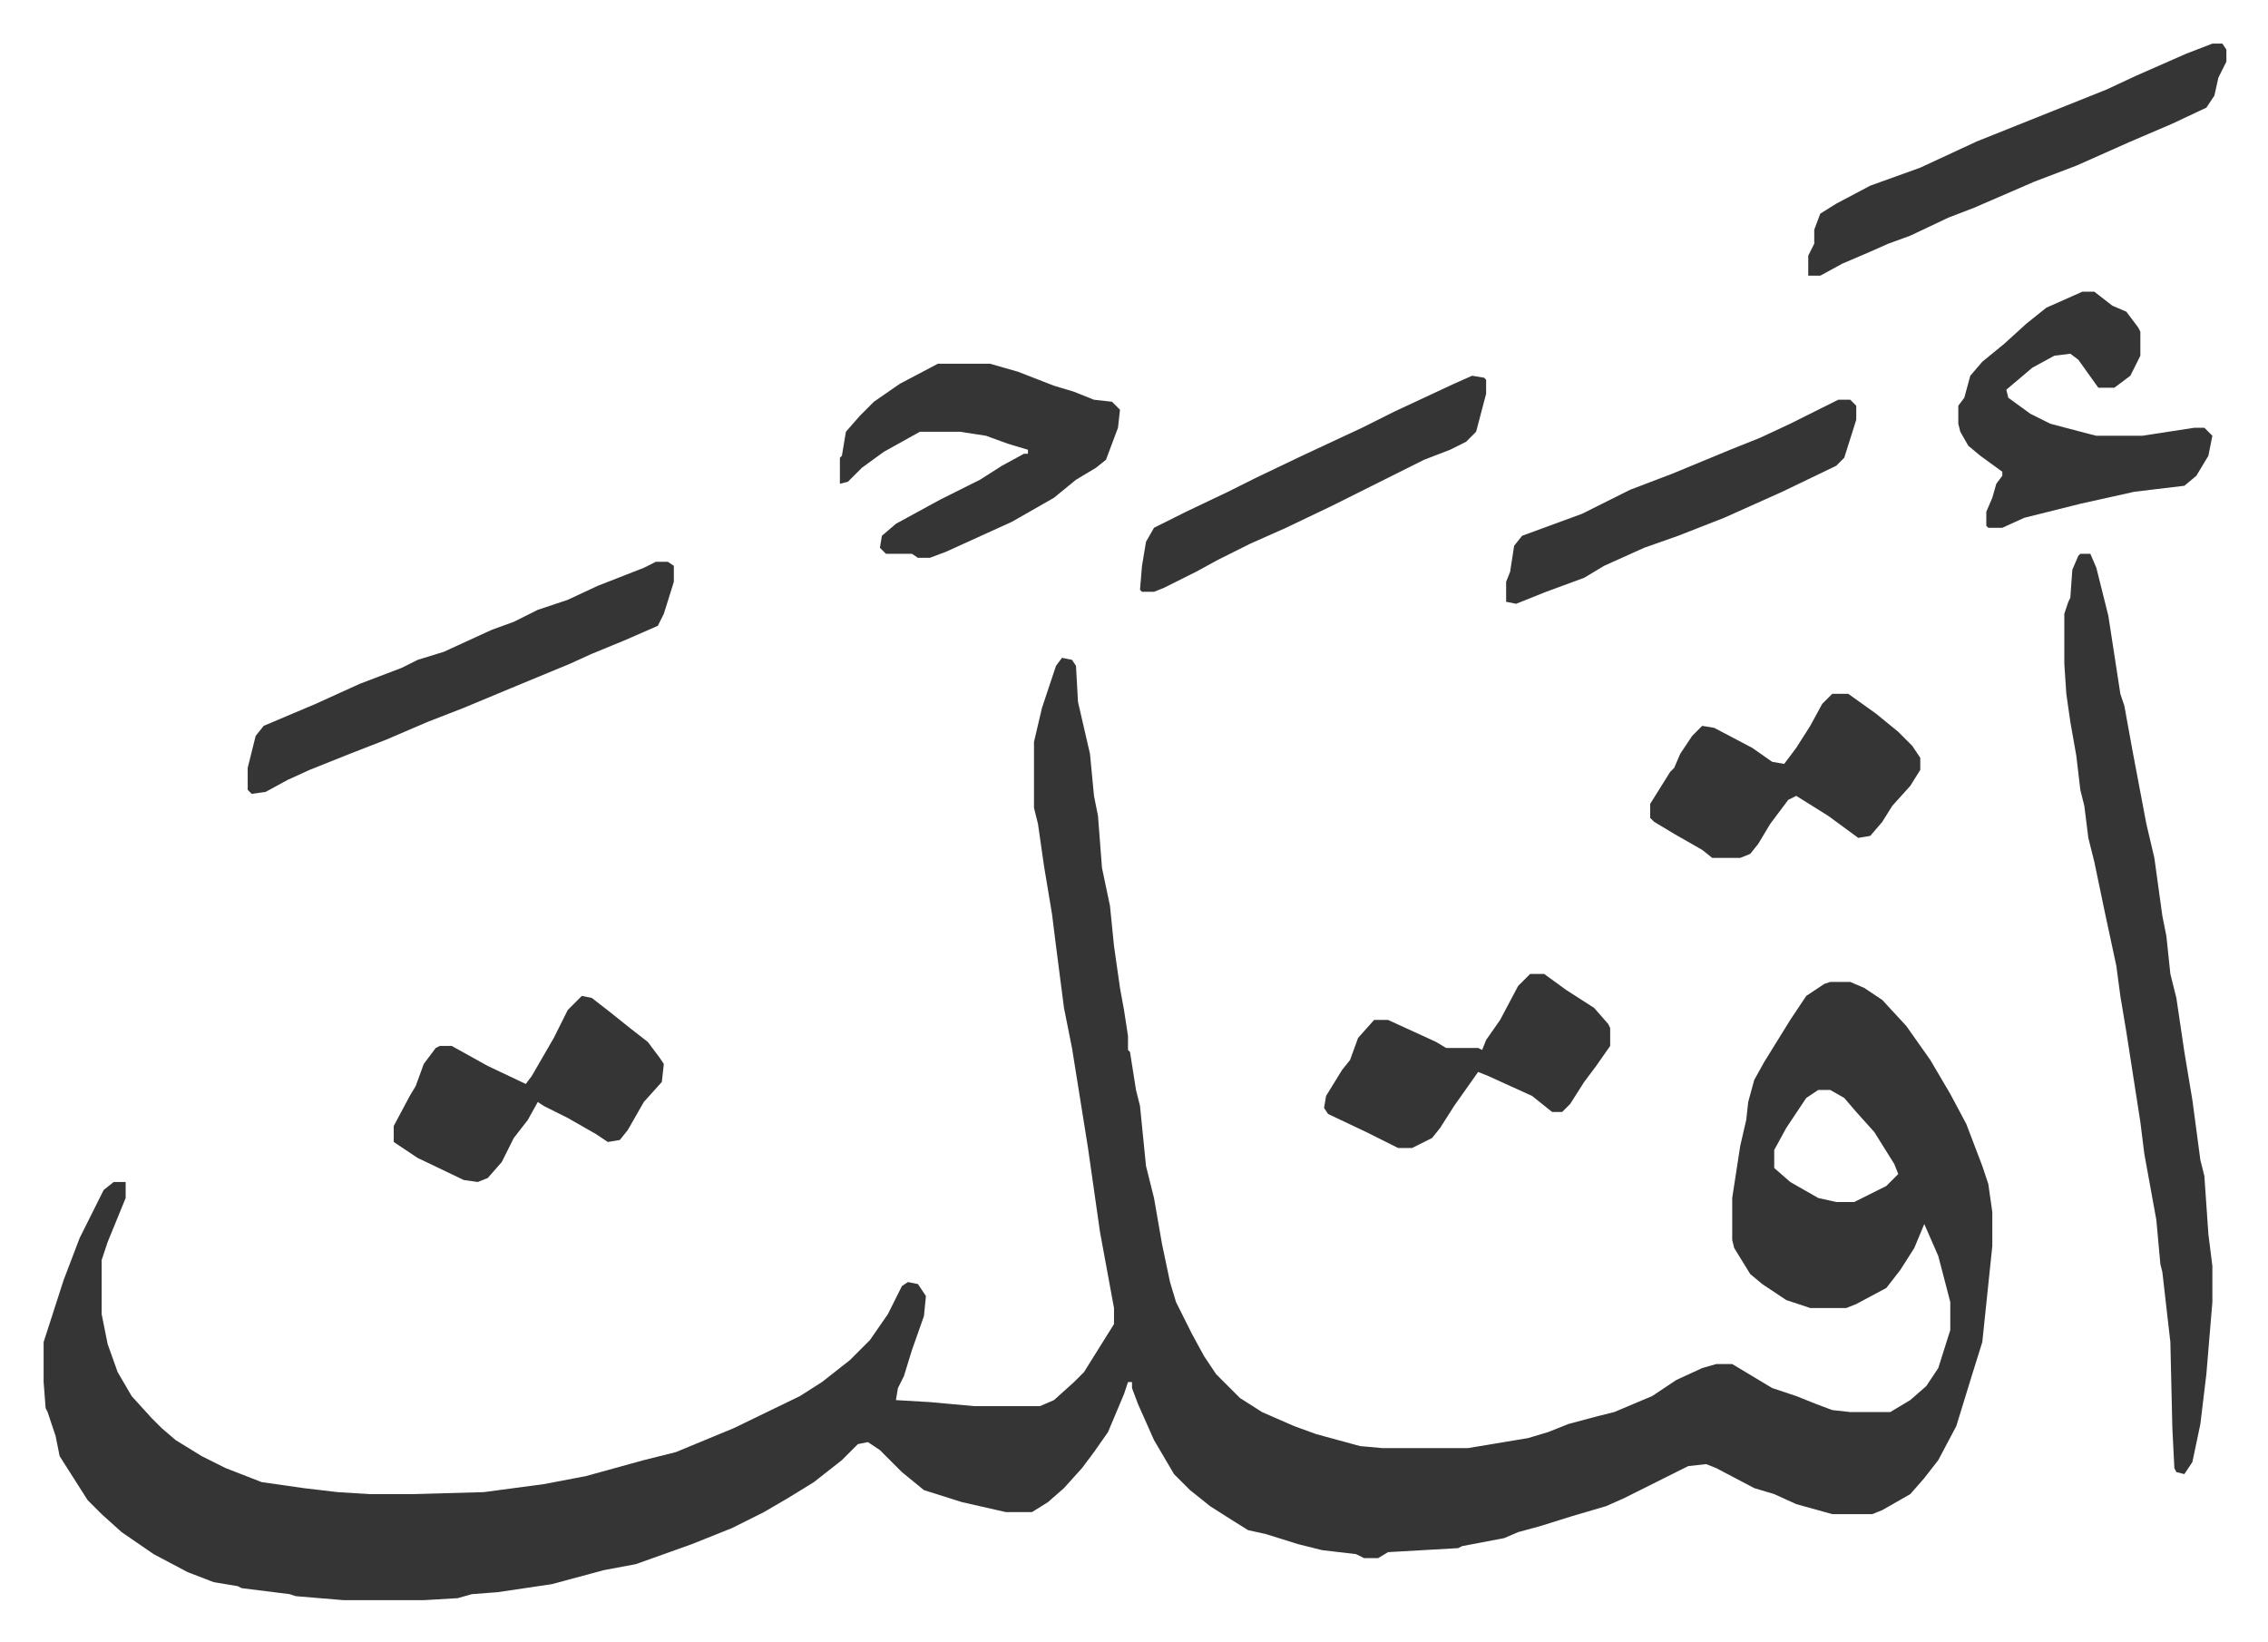 <svg xmlns="http://www.w3.org/2000/svg" viewBox="-21.8 220.2 1133.6 820.6">
    <path fill="#353535" id="rule_normal" d="m509 549 5 1 2 3 1 18 6 26 2 21 2 10 2 26 4 19 2 20 3 21 2 11 2 13v7l1 1 3 19 2 8 3 30 4 16 4 23 4 19 3 10 8 16 6 11 6 9 12 12 11 7 16 7 11 4 22 6 11 1h43l30-5 10-3 10-4 15-4 8-2 19-8 6-4 6-4 13-6 7-2h8l10 6 10 6 12 4 10 4 8 3 9 1h20l10-6 8-7 6-9 6-19v-14l-6-23-7-16-5 12-7 11-7 9-15 8-5 2h-18l-12-4-12-8-6-5-8-13-1-4v-21l4-26 3-13 1-9 3-11 5-9 13-21 8-12 9-6 3-1h10l7 3 9 6 12 13 12 17 10 17 8 15 8 21 3 9 2 14v17l-5 48-5 16-8 26-9 17-7 9-7 8-14 8-5 2h-20l-18-5-11-5-10-3-19-10-5-2-9 1-16 8-16 8-9 4-17 5-16 5-11 3-7 3-21 4-2 1-35 2-5 3h-7l-4-2-17-2-12-3-16-5-9-2-8-5-11-7-10-8-8-8-10-17-8-18-3-8v-3h-2l-2 6-8 19-7 10-6 8-9 10-8 7-8 5h-13l-22-5-19-6-11-9-11-11-6-4-5 1-8 8-14 11-13 8-12 7-16 8-20 8-14 5-14 5-16 3-26 7-27 4-13 1-7 2-17 1h-40l-24-2-3-1-24-3-2-1-12-2-13-5-17-9-16-11-10-9-7-7-7-11-7-11-2-10-4-12-1-2-1-13v-20l10-31 8-21 12-24 5-4h6v8l-9 22-3 9v27l3 15 5 14 7 12 10 11 5 5 7 6 13 8 12 6 18 7 21 3 17 2 16 1h21l36-1 30-4 21-4 29-8 16-4 29-12 33-16 11-7 14-11 10-10 9-13 7-14 3-2 5 1 4 6-1 10-6 17-4 13-3 6-1 6 17 1 22 2h33l7-3 10-9 5-5 10-16 5-8v-8l-7-38-6-42-4-25-4-25-4-20-4-31-2-16-4-24-3-21-2-8v-33l4-17 7-21zm378 216-6 4-10 15-6 11v9l8 7 14 8 9 2h9l16-8 6-6-2-5-10-16-9-10-6-7-7-4zm131-268h5l3 7 6 24 6 39 2 6 4 22 7 37 4 17 4 29 2 10 2 19 3 12 4 27 4 24 4 30 2 8 2 29 2 16v18l-3 36-3 25-4 19-4 6-4-1-1-2-1-20-1-43-4-35-1-4-2-22-6-33-2-16-7-45-3-18-2-15-6-28-5-24-3-12-2-16-2-8-2-17-3-17-2-14-1-15v-25l2-6 1-2 1-14 3-7z"/>
    <path fill="#353535" id="rule_normal" d="M1019 366h6l9 7 7 3 6 8 1 2v12l-5 10-8 6h-8l-10-14-4-3-8 1-11 6-13 11 1 4 11 8 10 5 19 5 4 1h23l26-4h5l4 4-2 10-6 10-6 5-25 3-27 6-28 7-11 5h-7l-1-1v-7l3-7 2-7 3-4v-2l-11-8-6-5-4-7-1-4v-9l3-4 3-11 6-7 11-9 11-10 10-8zm-572 36h26l14 4 18 7 10 3 10 4 9 1 4 4-1 9-6 16-5 4-10 6-11 9-21 12-33 15-8 3h-6l-3-2h-13l-3-3 1-6 7-6 22-12 20-10 11-7 11-6h2v-2l-10-3-11-4-13-2h-20l-18 10-11 8-7 7-4 1v-13l1-1 2-12 7-8 7-7 13-9zm-141 99h6l3 2v8l-5 16-3 6-16 7-17 7-11 5-29 12-24 10-18 7-21 9-18 7-20 8-11 5-11 6-7 1-2-2v-11l4-16 4-5 26-11 22-10 21-8 8-4 13-4 24-11 11-4 12-6 15-5 15-7 23-9zm778-259h5l2 3v6l-4 8-2 9-4 6-17 8-21 9-27 12-21 8-30 13-13 5-19 9-11 4-9 4-14 6-11 6h-6v-10l3-6v-7l3-8 8-5 17-9 25-9 28-13 30-12 15-6 20-8 15-7 25-11zM269 718l5 1 9 7 10 8 9 7 6 8 2 3-1 9-9 10-8 14-4 5-6 1-6-4-14-8-12-6-3-2-5 9-7 9-6 12-7 8-5 2-7-1-23-11-12-8v-8l8-15 3-5 4-11 6-8 2-1h6l18 10 19 9 3-4 11-19 7-14zm625-151h8l14 10 11 9 7 7 4 6v6l-5 8-9 10-5 8-6 7-6 1-15-11-16-10-4 2-9 12-6 10-4 5-5 2h-14l-5-4-14-8-10-6-2-2v-7l10-16 2-2 3-7 6-9 5-5 6 1 19 10 10 7 6 1 6-8 7-11 6-11zM743 707h7l11 8 14 9 7 8 1 2v9l-7 10-6 8-7 11-4 4h-5l-10-8-22-10-5-2-12 17-7 11-4 5-10 5h-7l-16-8-19-9-2-3 1-6 8-13 4-5 4-11 8-9h7l24 11 5 3h16l2 1 2-5 7-10 9-17zm154-287h6l3 3v7l-6 19-4 4-27 13-29 13-23 9-17 6-20 9-10 6-19 7-15 6-5-1v-10l2-5 2-13 4-5 30-11 24-12 21-8 29-12 15-6 15-7 16-8zm-183-12 6 1 1 1v7l-5 19-5 5-8 4-13 5-46 23-23 11-18 8-16 8-11 6-16 8-5 2h-6l-1-1 1-12 2-12 4-7 16-8 21-10 14-7 23-11 30-14 16-8 30-14z"/>
</svg>
